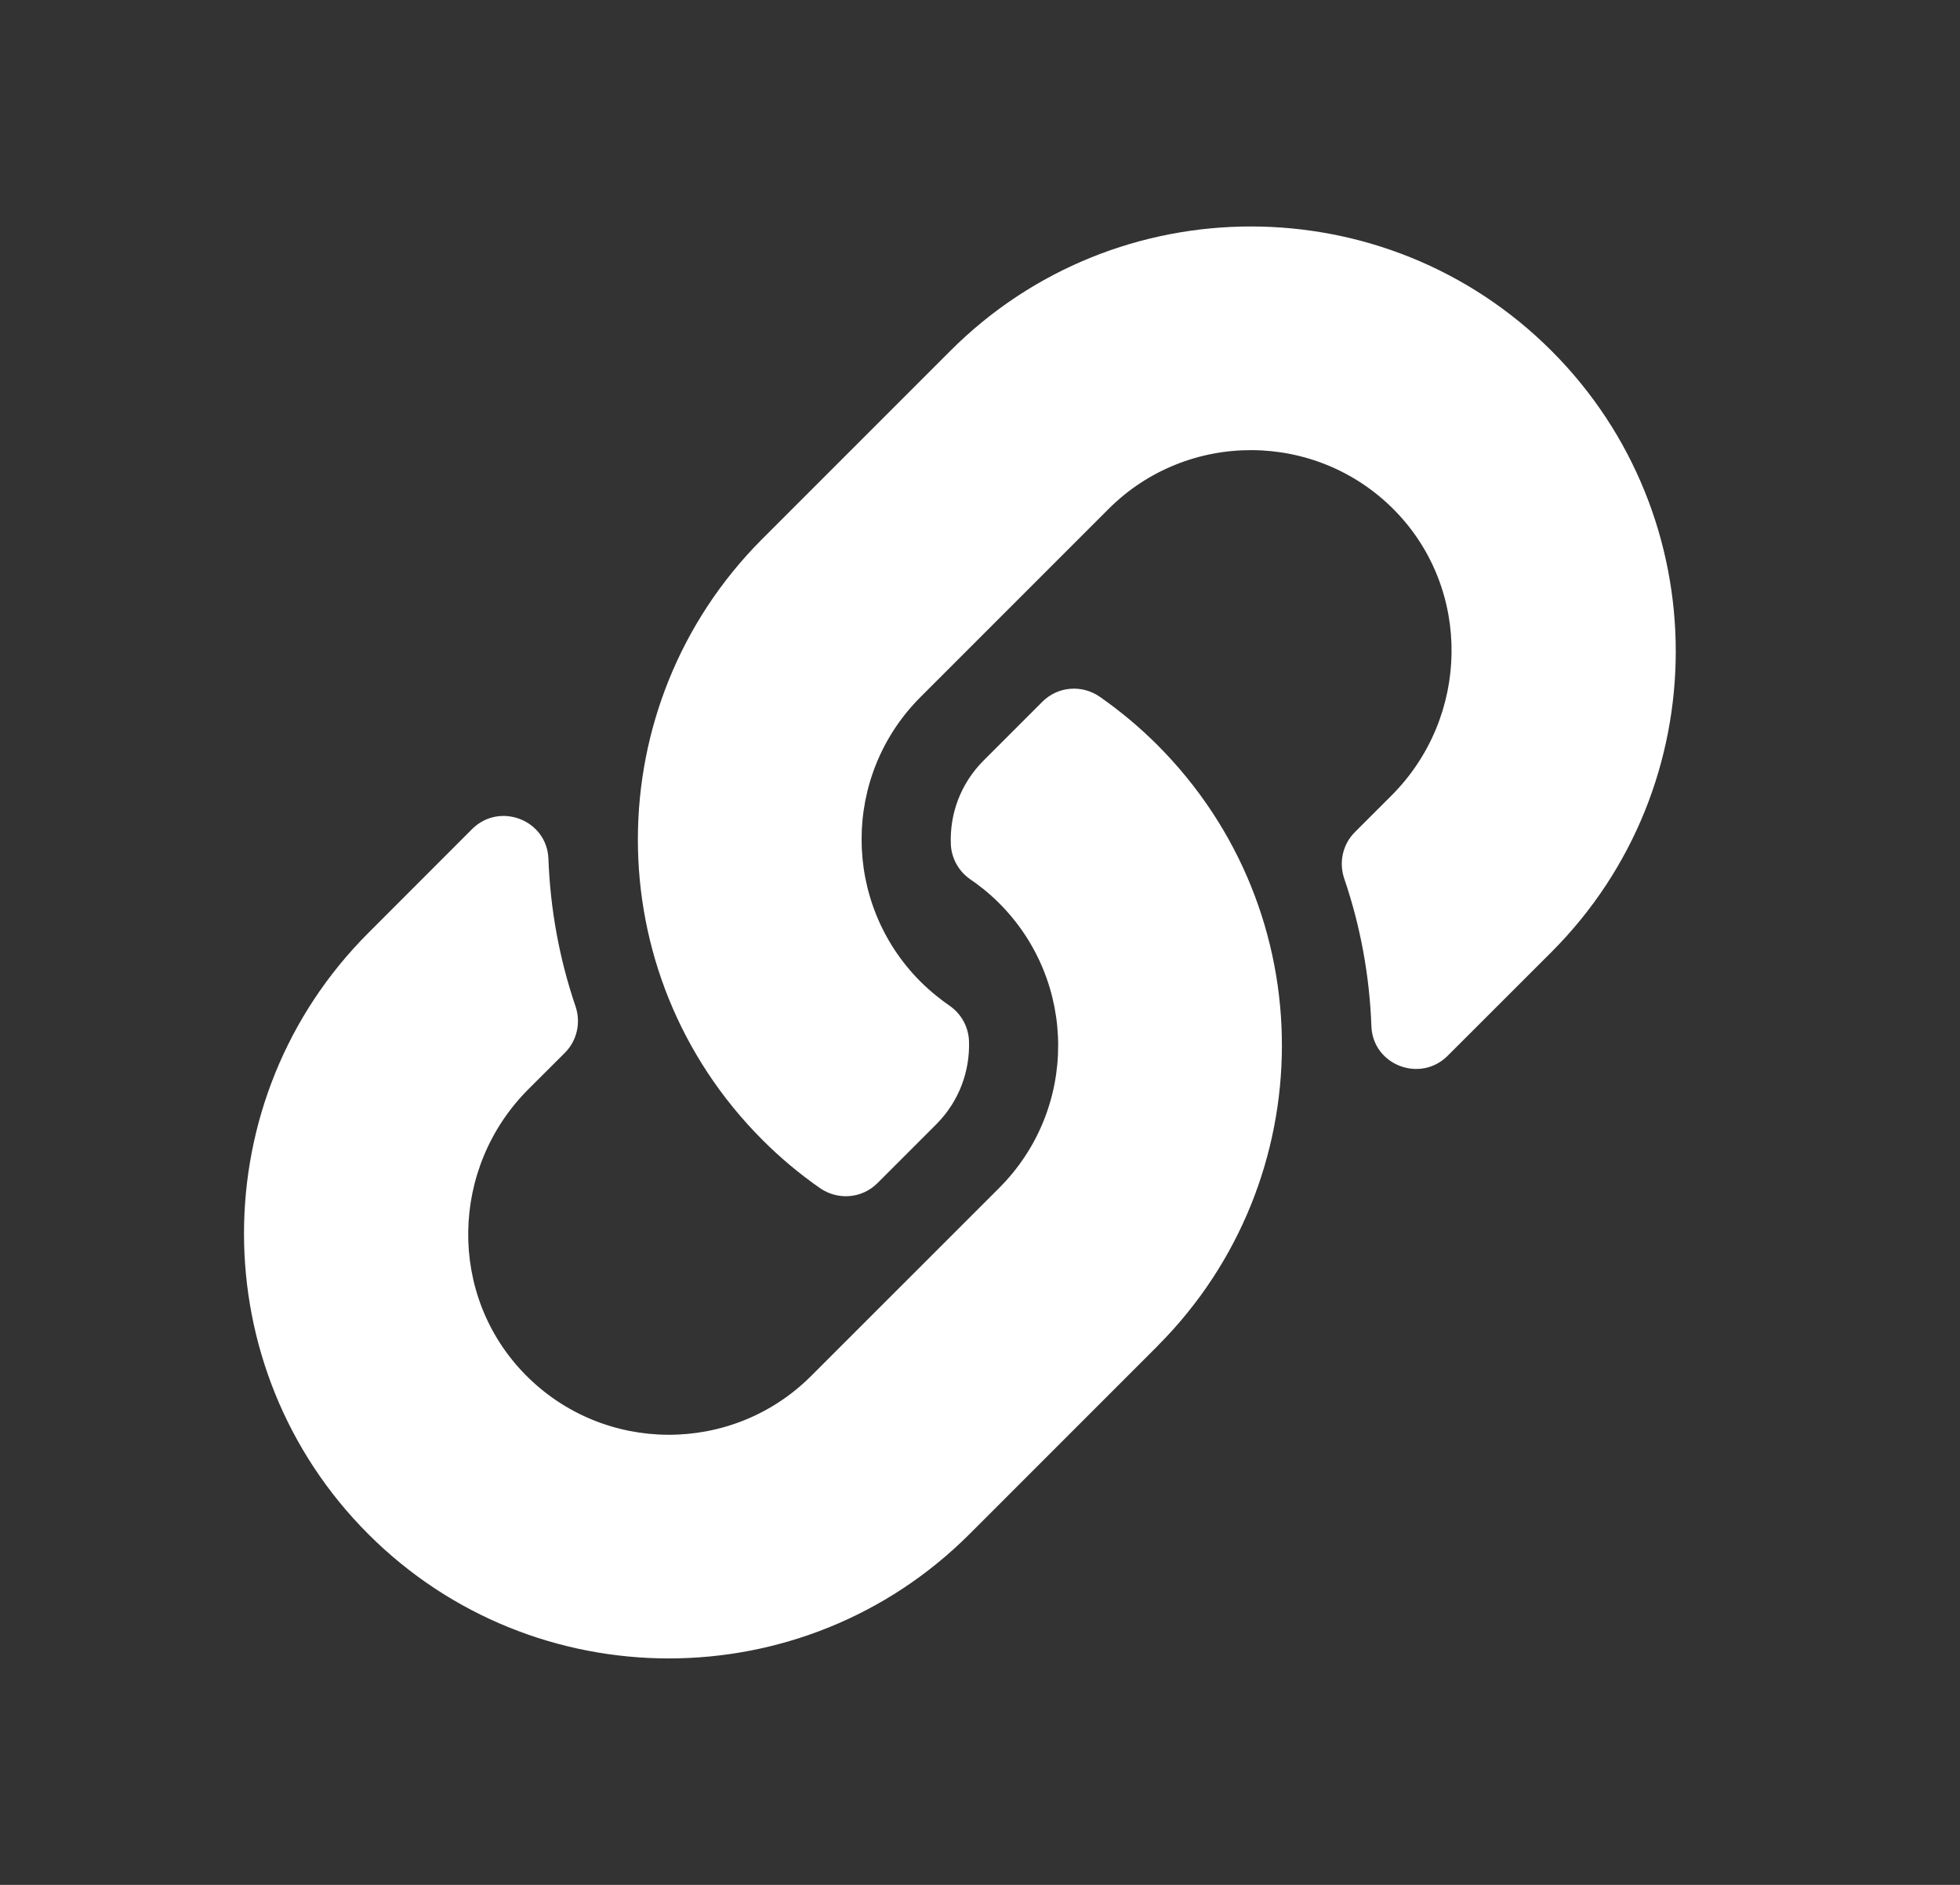 <svg  viewBox="0 0 26 25" fill="none" xmlns="http://www.w3.org/2000/svg">
<rect x="0" y="0" width="26" height="25" fill="#333333" stroke="none"/>
<path d="M15.353 9.881C17.569 12.1 17.538 15.656 15.366 17.841C15.362 17.846 15.357 17.85 15.353 17.855L12.86 20.348C10.661 22.546 7.084 22.546 4.886 20.348C2.687 18.149 2.687 14.572 4.886 12.374L6.262 10.997C6.627 10.632 7.256 10.875 7.275 11.391C7.299 12.048 7.417 12.709 7.634 13.346C7.708 13.562 7.655 13.801 7.494 13.963L7.008 14.448C5.969 15.488 5.936 17.18 6.966 18.23C8.005 19.29 9.714 19.297 10.761 18.249L13.254 15.757C14.3 14.711 14.296 13.021 13.254 11.979C13.117 11.842 12.979 11.736 12.87 11.662C12.794 11.609 12.731 11.54 12.686 11.458C12.642 11.377 12.616 11.287 12.613 11.194C12.598 10.802 12.737 10.398 13.047 10.088L13.828 9.307C14.033 9.102 14.354 9.077 14.591 9.243C14.863 9.433 15.118 9.646 15.353 9.881V9.881ZM20.581 4.653C18.382 2.454 14.805 2.454 12.607 4.653L10.114 7.146C10.109 7.15 10.105 7.155 10.101 7.159C7.928 9.344 7.898 12.901 10.114 15.119C10.348 15.354 10.603 15.567 10.875 15.757C11.113 15.923 11.434 15.898 11.639 15.693L12.42 14.912C12.729 14.602 12.868 14.198 12.854 13.806C12.85 13.714 12.825 13.623 12.78 13.542C12.735 13.461 12.672 13.391 12.596 13.339C12.488 13.264 12.35 13.158 12.212 13.021C11.171 11.98 11.166 10.289 12.212 9.244L14.705 6.751C15.752 5.704 17.461 5.71 18.501 6.77C19.53 7.82 19.498 9.513 18.458 10.552L17.972 11.038C17.811 11.199 17.758 11.438 17.832 11.654C18.05 12.292 18.168 12.952 18.192 13.61C18.21 14.126 18.839 14.368 19.204 14.003L20.581 12.627C22.779 10.428 22.779 6.851 20.581 4.653V4.653Z" fill="white"/>
</svg>
